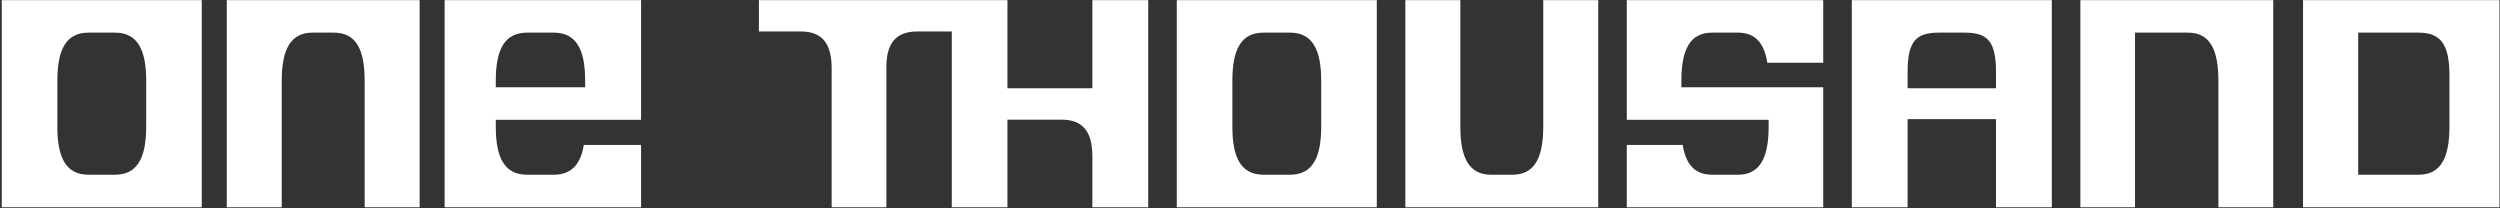 <svg width="1259" height="105" viewBox="0 0 1259 105" fill="none" xmlns="http://www.w3.org/2000/svg">
<rect x="0" y="0" width="1259" height="105" fill="#333333" stroke="none"/>
<path d="M322.842 60.324V0.051H223.919V104.37H322.842V72.997H294.005C292.447 82.579 287.868 87.988 278.905 87.988H265.461C253.868 87.988 249.679 79.178 249.679 63.724V60.324H322.842ZM249.679 40.696C249.679 25.242 253.868 16.433 265.461 16.433H278.905C290.401 16.433 294.687 25.242 294.687 40.696V43.942H249.679V40.696Z" fill="white"/>
<path d="M101.614 0.051H0.892V104.369H101.614V0.051ZM28.881 40.696C28.881 25.242 33.045 16.433 44.57 16.433H57.935C69.363 16.433 73.625 25.242 73.625 40.696V63.724C73.625 79.178 69.363 87.988 57.935 87.988H44.57C33.045 87.988 28.881 79.178 28.881 63.724V40.696Z" fill="white"/>
<path d="M114.204 0.051L114.204 104.37L141.885 104.37L141.885 40.697C141.885 25.242 146.1 16.433 157.402 16.433L168.13 16.433C179.528 16.433 183.647 25.242 183.647 40.697L183.647 104.37L211.328 104.37L211.328 0.051L114.204 0.051Z" fill="white"/>
<path fill-rule="evenodd" clip-rule="evenodd" d="M382.192 15.858V0.051H479.316H482.914H507.344V44.442H534.5H550.114V0.051H578.239V104.37H550.114V78.845C550.114 67 545.944 60.249 534.5 60.249H507.344V104.37H479.316V15.858H461.835C450.771 15.858 446.383 22.372 446.383 33.743V104.37H418.818V34.454C418.818 22.609 414.621 15.858 403.367 15.858H382.192Z" fill="white"/>
<path d="M1187.59 0.051H1258.73V104.369H1159.81V0.051H1187.59ZM1187.59 16.433V63.724C1187.59 71.069 1187.59 84.107 1187.59 87.988C1191.97 87.983 1197.16 87.988 1203.17 87.988H1217.96C1229.4 87.988 1233.54 79.178 1233.54 63.724V38.11C1233.54 22.655 1229.4 16.433 1217.96 16.433H1187.59Z" fill="white"/>
<path d="M1047.68 0.051V104.369H1075.19V16.433H1101.86C1113.09 16.433 1117.19 25.242 1117.19 40.696V104.369H1144.8V0.051H1047.68Z" fill="white"/>
<path d="M1033.29 104.37V0.051H932.57V104.37H960.667V59.979H1005.19V104.37H1033.29ZM960.667 36.257C960.667 20.803 964.847 16.433 976.417 16.433H989.445C1000.92 16.433 1005.19 20.803 1005.19 36.257V44.442H982.931H960.667V36.257Z" fill="white"/>
<path d="M819.253 60.324H890.687V63.724C890.687 79.178 886.501 87.988 875.277 87.988H862.151C853.4 87.988 848.93 82.579 847.408 72.997H819.253V104.369H918.176V43.942H846.742V40.696C846.742 25.242 850.927 16.433 862.151 16.433H875.277C884.028 16.433 888.499 21.842 890.021 31.578H918.176V0.051H819.253V60.324Z" fill="white"/>
<path d="M804.869 104.369V0.051H777.187V63.724C777.187 79.178 772.973 87.988 761.67 87.988H750.943C739.544 87.988 735.426 79.178 735.426 63.724V0.051H707.744V104.369H804.869Z" fill="white"/>
<path d="M693.35 0.051H592.629V104.369H693.35V0.051ZM620.618 40.696C620.618 25.242 624.782 16.433 636.307 16.433H649.672C661.1 16.433 665.361 25.242 665.361 40.696V63.724C665.361 79.178 661.1 87.988 649.672 87.988H636.307C624.782 87.988 620.618 79.178 620.618 63.724V40.696Z" fill="white"/>
</svg>
